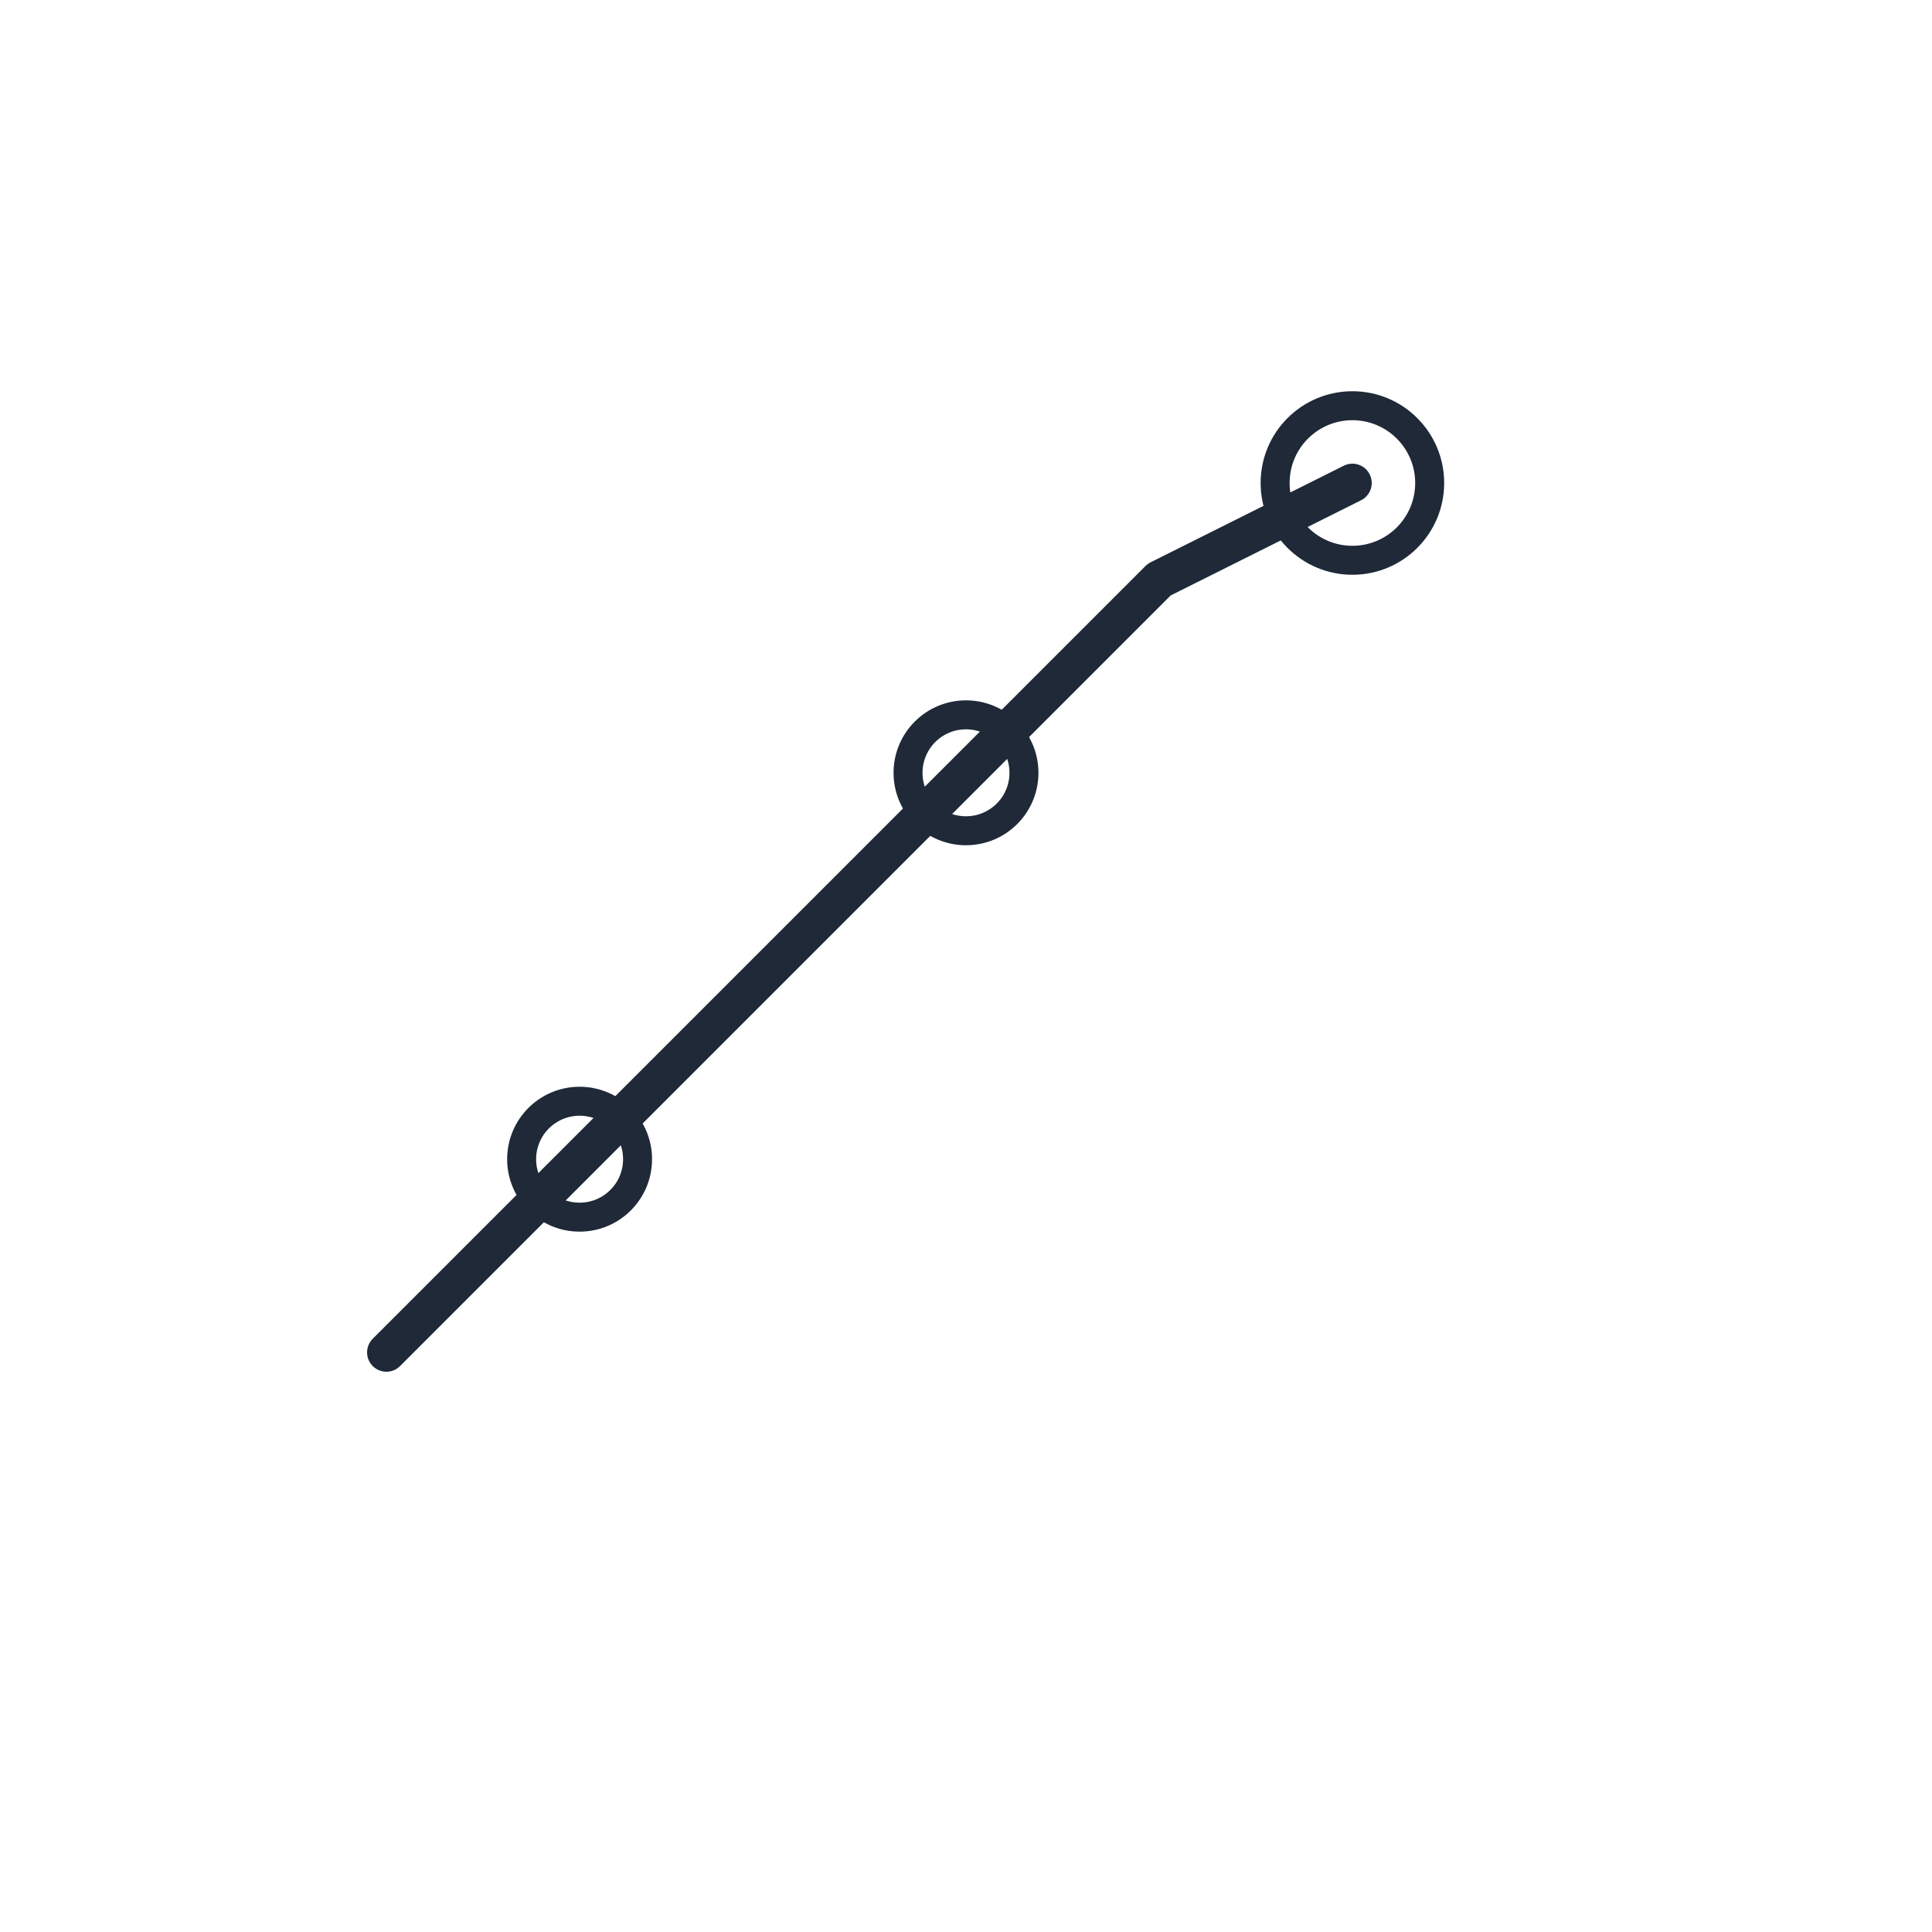 <svg xmlns="http://www.w3.org/2000/svg" viewBox="0 0 100 100">
  <defs>
    <style>
      .chart-line { stroke: #1f2937; stroke-width: 2; fill: none; stroke-linecap: round; stroke-linejoin: round; }
      .node { fill: none; stroke: #1f2937; stroke-width: 1.5; }
    </style>
  </defs>
  <!-- Upward trending chart -->
  <path class="chart-line" d="M 20 70 L 30 60 L 40 50 L 50 40 L 60 30 L 70 25" />
  <!-- Analytics node -->
  <circle class="node" cx="70" cy="25" r="4" />
  <circle class="node" cx="50" cy="40" r="3" />
  <circle class="node" cx="30" cy="60" r="3" />
</svg>
